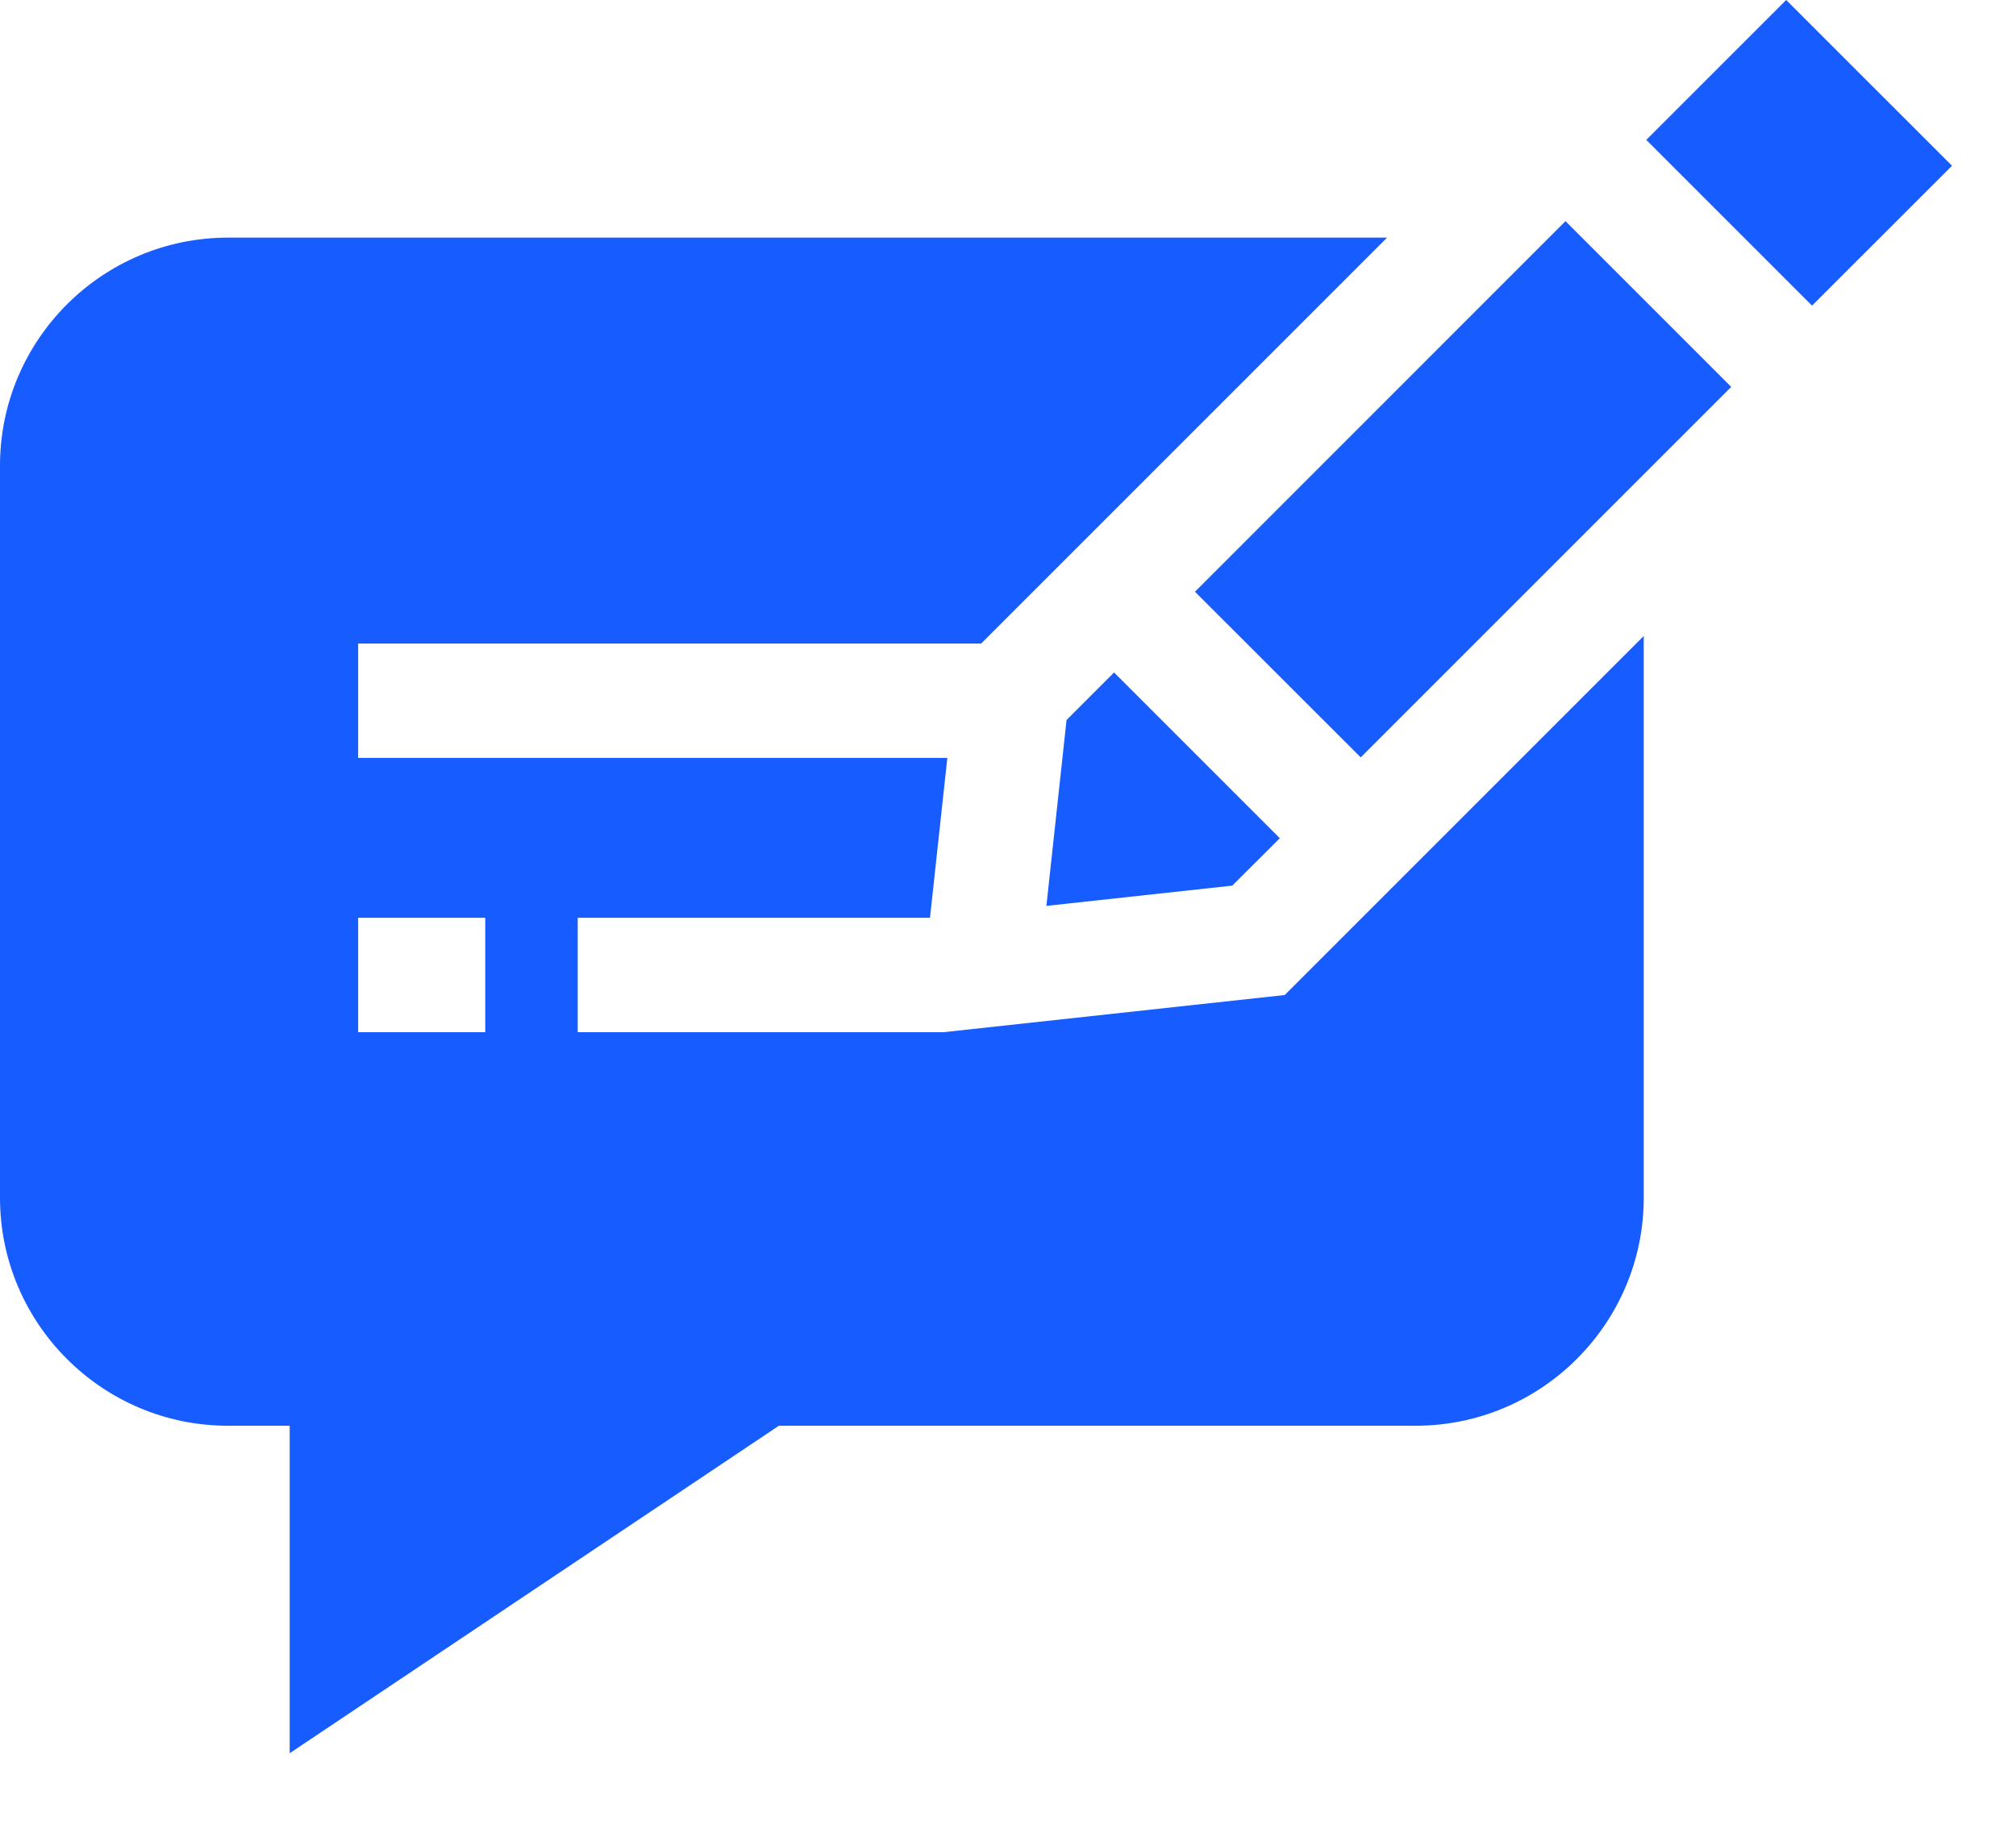 <svg width="23" height="21" viewBox="0 0 23 21" fill="none" xmlns="http://www.w3.org/2000/svg">
<path d="M18.782 1.596L20.378 0L22.27 1.891L20.673 3.487L18.782 1.596Z" fill="#175CFF"/>
<path d="M11.938 10.335L14.059 10.104L14.601 9.563L12.71 7.672L12.168 8.214L11.938 10.335Z" fill="#175CFF"/>
<path d="M13.633 6.751L17.86 2.523L19.751 4.414L15.524 8.641L13.633 6.751Z" fill="#175CFF"/>
<path d="M14.657 11.352L10.764 11.776H6.591V10.471H10.61L10.808 8.647H4.086V7.342H11.194L15.825 2.711H2.601C1.167 2.711 0 3.878 0 5.312V13.665C0 15.099 1.167 16.266 2.601 16.266H3.305V20.002L8.886 16.266H16.151C17.586 16.266 18.753 15.099 18.753 13.665V7.256L14.657 11.352ZM5.536 11.776H4.086V10.471H5.536V11.776Z" fill="#175CFF"/>
</svg>
